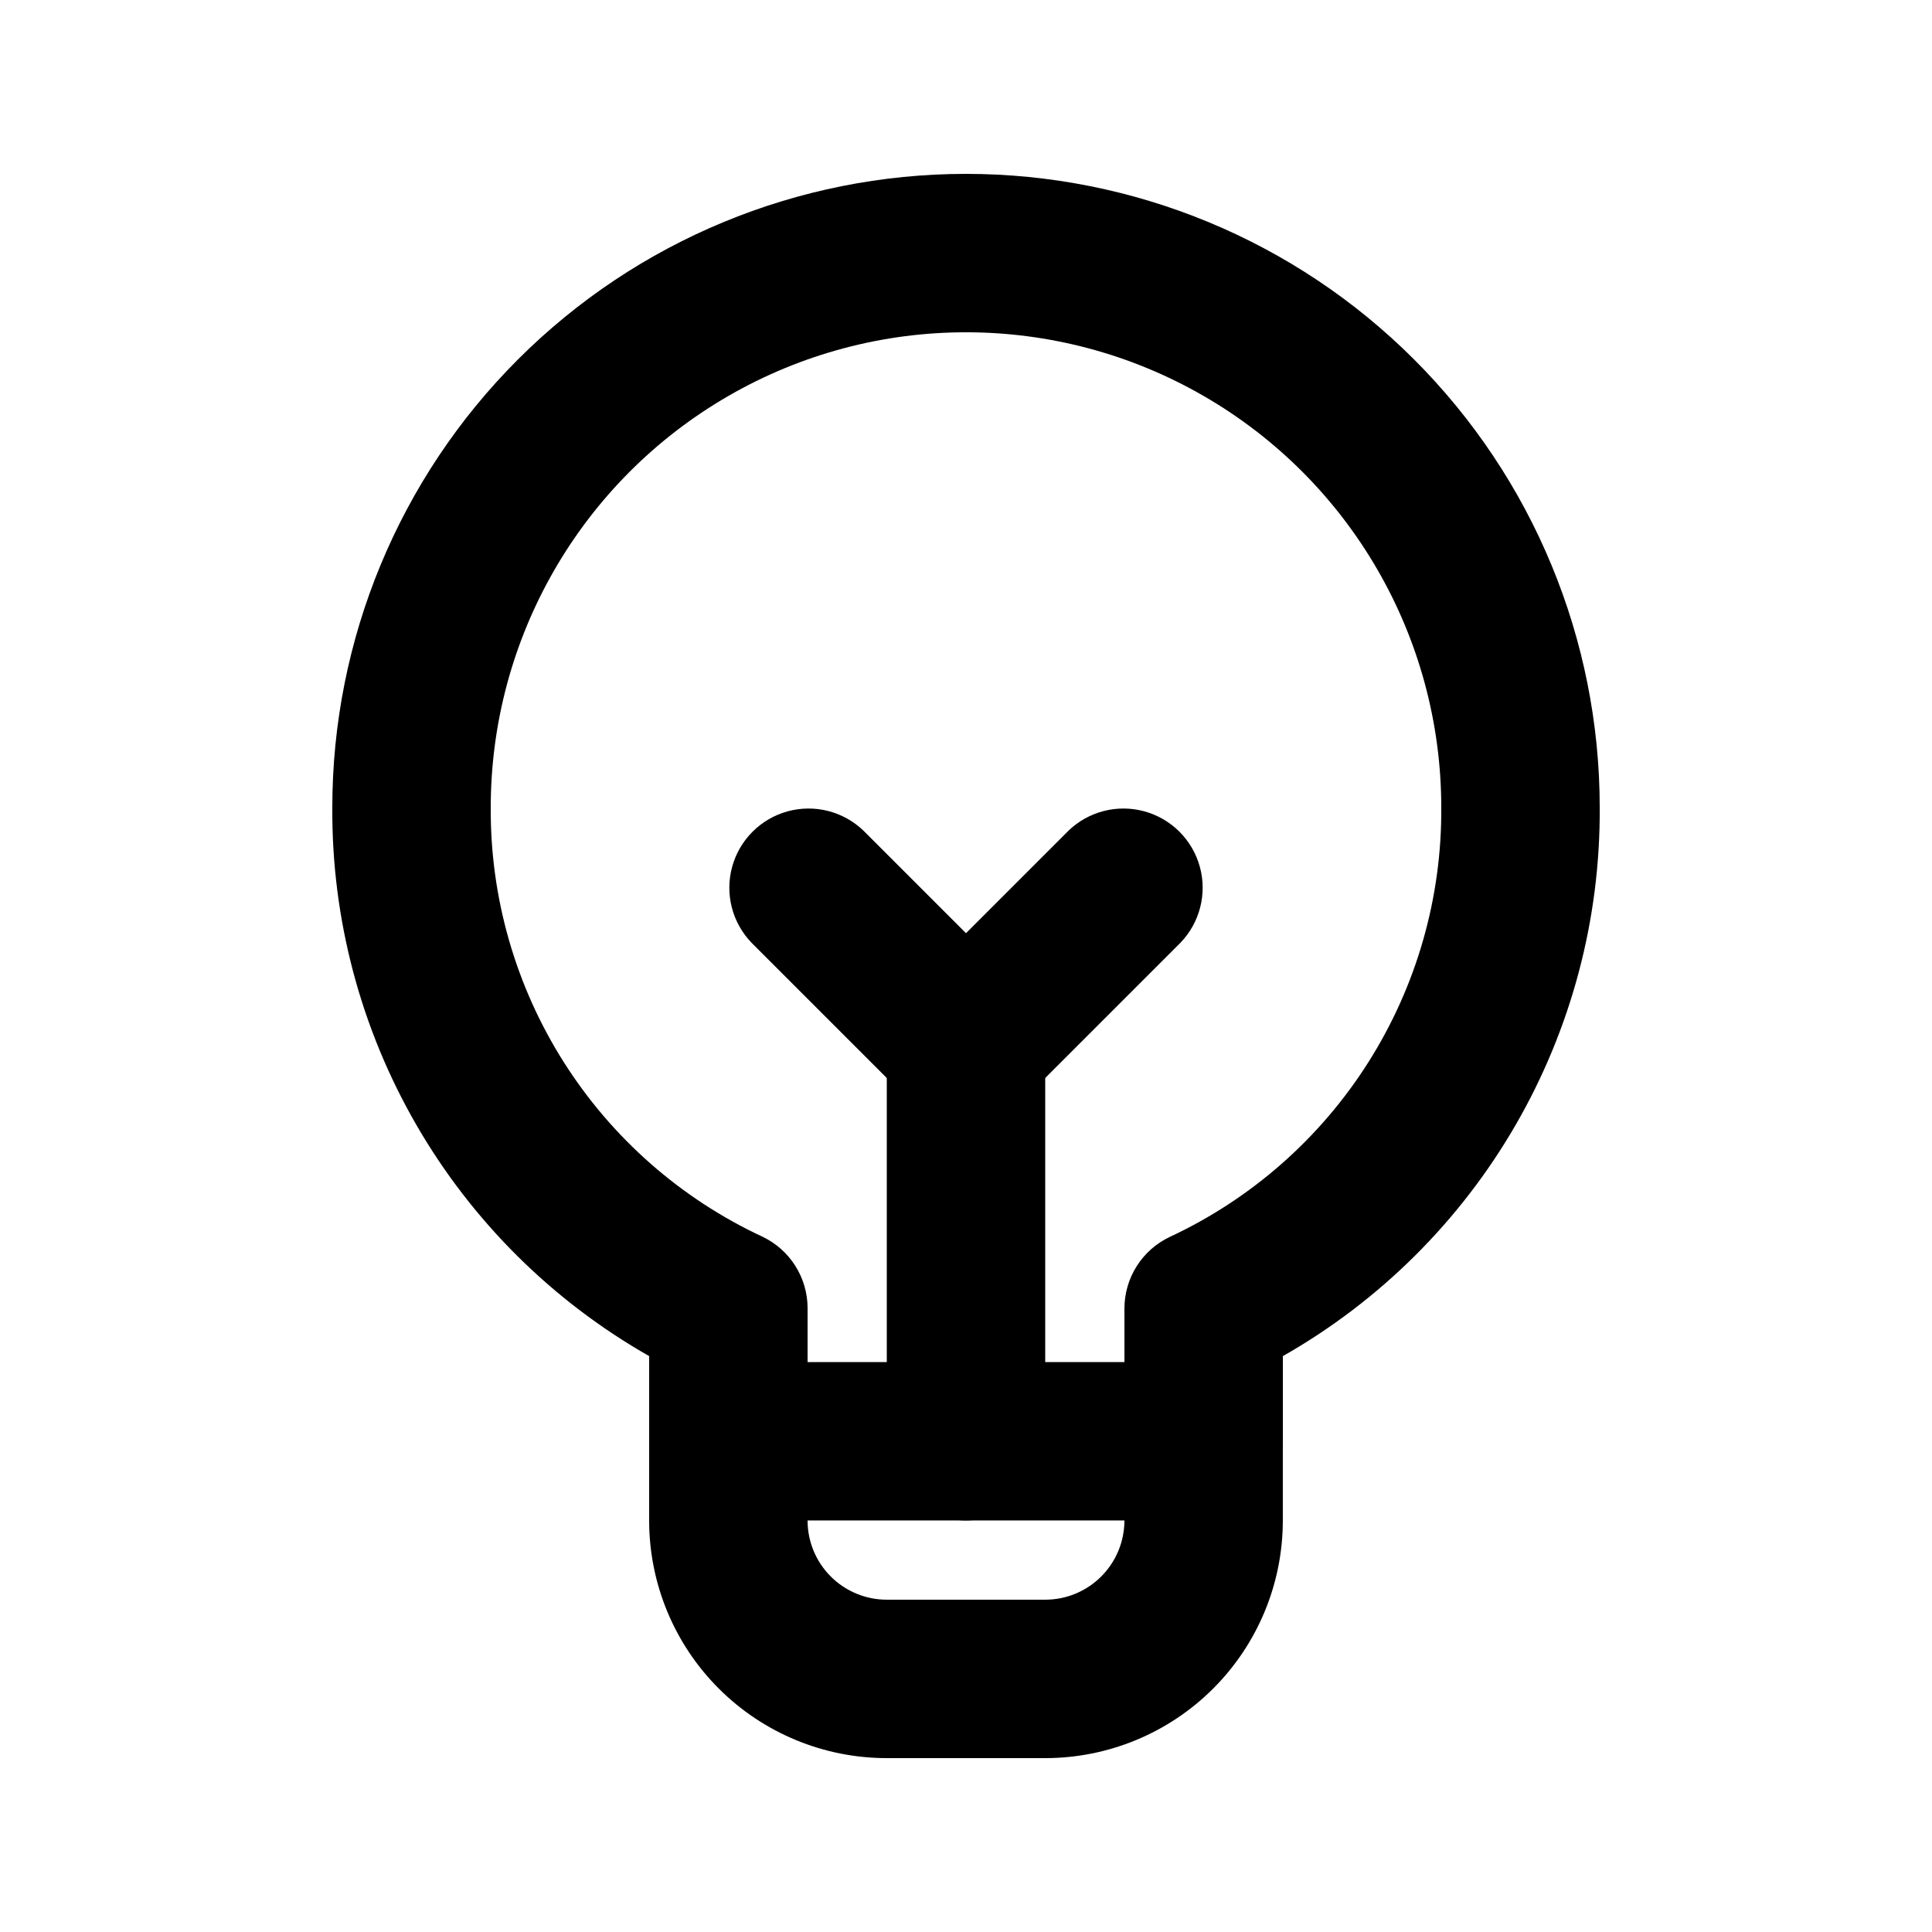 <?xml version="1.0" encoding="UTF-8"?>
<!-- Uploaded to: ICON Repo, www.svgrepo.com, Generator: ICON Repo Mixer Tools -->
<svg fill="#000000" width="800px" height="800px" version="1.1" viewBox="144 144 512 512" xmlns="http://www.w3.org/2000/svg">
 <g>
  <path d="m420.99 609.92h-41.984c-16.703 0-32.723-6.633-44.531-18.445-11.812-11.809-18.445-27.828-18.445-44.531v-20.992c0-5.566 2.211-10.906 6.148-14.844 3.938-3.934 9.273-6.148 14.844-6.148h125.95c5.566 0 10.906 2.215 14.84 6.148 3.938 3.938 6.148 9.277 6.148 14.844v20.992c0 16.703-6.633 32.723-18.445 44.531-11.809 11.812-27.828 18.445-44.527 18.445zm-62.977-62.977c0 5.57 2.211 10.91 6.148 14.844 3.934 3.938 9.273 6.148 14.844 6.148h41.984c5.566 0 10.906-2.211 14.844-6.148 3.934-3.934 6.148-9.273 6.148-14.844z"/>
  <path d="m462.98 546.94c-5.57 0-10.91-2.211-14.844-6.148-3.938-3.934-6.148-9.273-6.148-14.844v-35.266c0.016-3.961 1.152-7.84 3.281-11.184s5.16-6.016 8.746-7.707c21.625-10.09 39.898-26.172 52.652-46.344 12.75-20.168 19.445-43.574 19.285-67.434 0-45-24.004-86.578-62.973-109.08-38.973-22.5-86.984-22.5-125.95 0-38.973 22.5-62.977 64.078-62.977 109.08-0.145 23.848 6.559 47.234 19.309 67.387 12.754 20.152 31.02 36.223 52.629 46.305 3.586 1.691 6.617 4.363 8.746 7.707 2.129 3.344 3.266 7.223 3.285 11.188v35.348c0 7.5-4.004 14.43-10.496 18.18-6.496 3.75-14.5 3.75-20.992 0-6.496-3.75-10.496-10.68-10.496-18.18v-22.566c-25.648-14.586-46.949-35.742-61.707-61.293-14.758-25.551-22.441-54.57-22.262-84.074 0-44.539 17.691-87.258 49.188-118.75 31.492-31.496 74.207-49.188 118.75-49.188 44.539 0 87.254 17.691 118.75 49.188 31.496 31.492 49.188 74.211 49.188 118.75 0.18 29.504-7.504 58.523-22.262 84.074-14.758 25.551-36.055 46.707-61.707 61.293v22.566c0 5.57-2.211 10.91-6.148 14.844-3.934 3.938-9.273 6.148-14.84 6.148z"/>
  <path d="m400 546.94c-5.57 0-10.91-2.211-14.844-6.148-3.938-3.934-6.148-9.273-6.148-14.844v-104.96c0-7.5 4-14.43 10.496-18.18 6.492-3.75 14.496-3.75 20.992 0 6.492 3.75 10.496 10.68 10.496 18.18v104.96-0.004c0 5.57-2.215 10.91-6.148 14.844-3.938 3.938-9.277 6.148-14.844 6.148z"/>
  <path d="m400 441.98c-5.57-0.004-10.906-2.215-14.844-6.152l-41.984-41.984c-5.148-5.332-7.106-12.984-5.144-20.133 1.961-7.148 7.547-12.734 14.695-14.695 7.148-1.961 14.801-0.004 20.133 5.144l27.145 27.145 27.145-27.145h-0.004c5.332-5.148 12.984-7.106 20.133-5.144 7.152 1.961 12.734 7.547 14.695 14.695 1.961 7.148 0.004 14.801-5.144 20.133l-41.984 41.984c-3.938 3.938-9.273 6.148-14.84 6.152z"/>
 </g>
</svg>